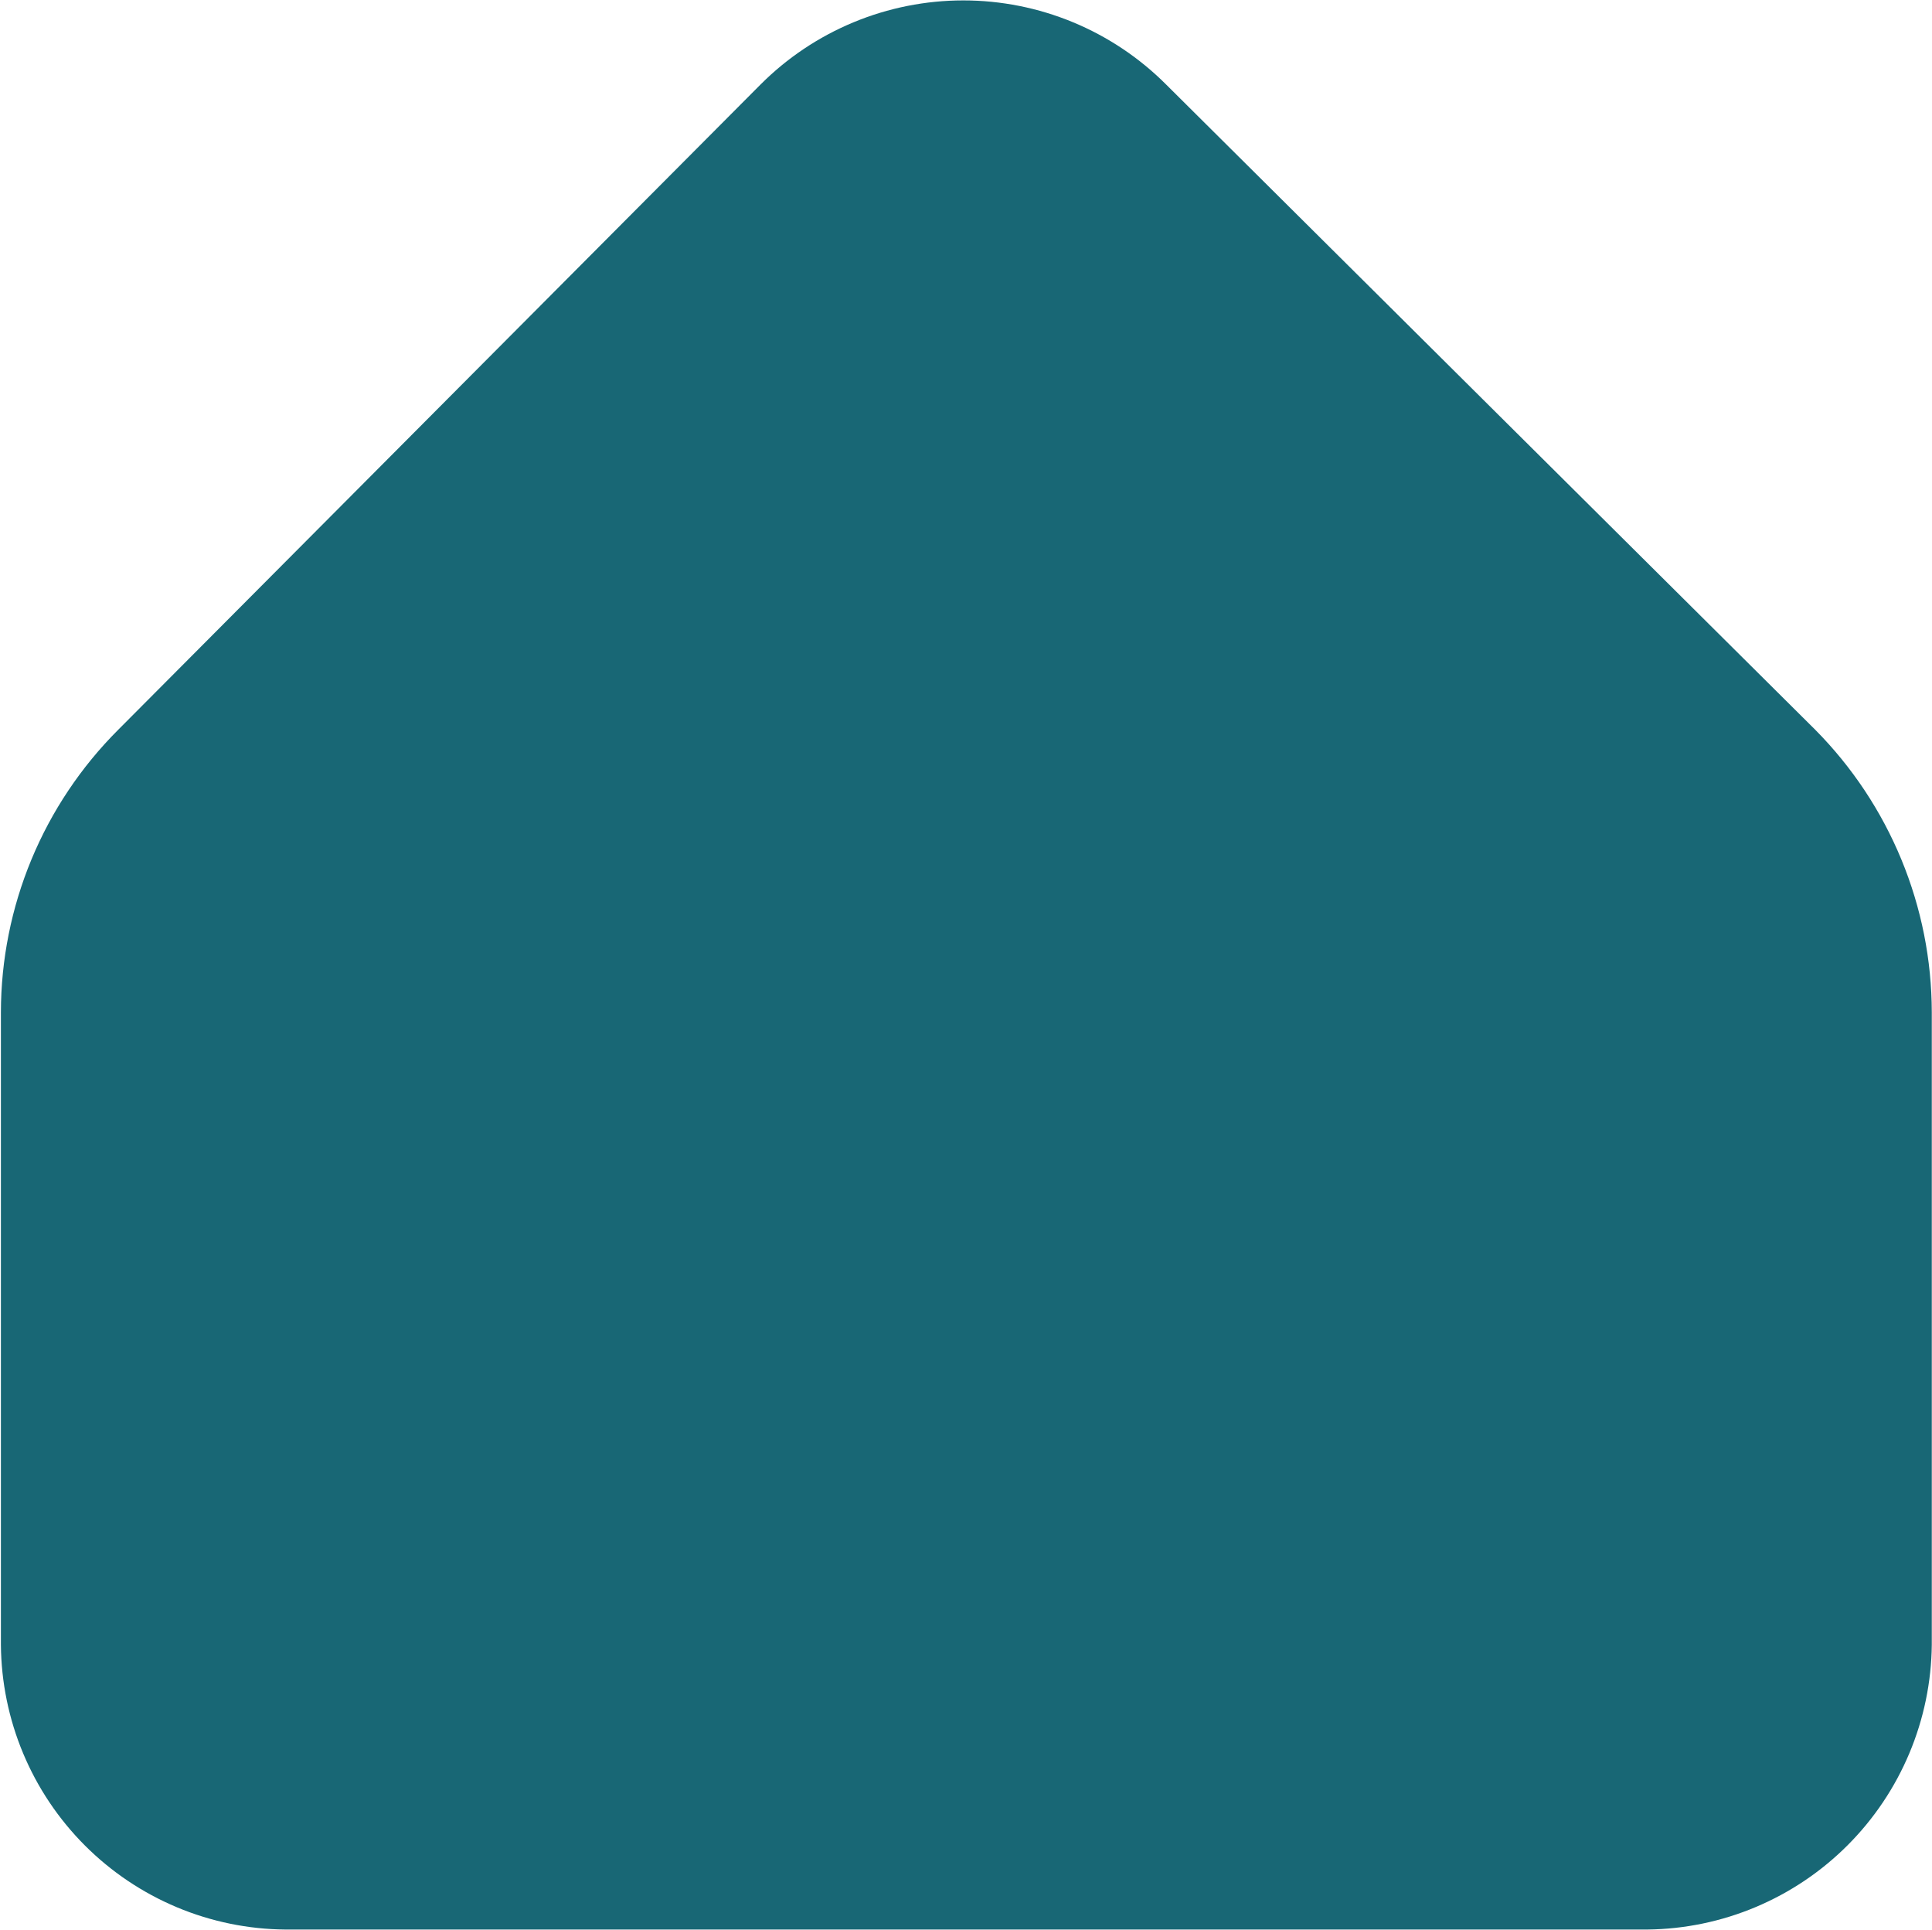 <svg version="1.2" baseProfile="tiny-ps" xmlns="http://www.w3.org/2000/svg" viewBox="0 0 1601 1599" width="1601" height="1599">
	<title>Offerpad-logo-main-svg</title>
	<style>
		tspan { white-space:pre }
		.shp0 { fill: #186775 } 
	</style>
	<path id="Layer" class="shp0" d="M966.32 70.01C944.25 47.92 918.05 30.4 889.22 18.45C860.39 6.5 829.49 0.34 798.28 0.34C767.08 0.34 736.17 6.5 707.34 18.45C678.51 30.4 652.31 47.92 630.25 70.01L97.93 604.67C82.59 620 68.79 636.79 56.73 654.82C44.67 672.84 34.41 692.01 26.09 712.04C17.78 732.07 11.44 752.87 7.19 774.14C2.93 795.41 0.78 817.05 0.75 838.74L0.75 1362.74L0.75 1362.74C0.99 1393.66 7.26 1424.23 19.19 1452.75C31.12 1481.26 48.5 1507.18 70.34 1529.04C92.18 1550.9 118.08 1568.29 146.57 1580.24C175.06 1592.18 205.61 1598.45 236.5 1598.69L1365.08 1598.69C1395.95 1598.37 1426.46 1592.05 1454.92 1580.07C1483.37 1568.1 1509.23 1550.71 1531.06 1528.86C1552.89 1507.02 1570.27 1481.13 1582.23 1452.65C1594.19 1424.17 1600.51 1393.63 1600.83 1362.74L1600.83 838.74C1600.79 817.08 1598.65 795.47 1594.42 774.22C1590.19 752.98 1583.9 732.19 1575.64 712.17C1567.38 692.15 1557.18 672.97 1545.21 654.93C1533.23 636.89 1519.52 620.05 1504.28 604.67L966.32 70.01Z" />
</svg>